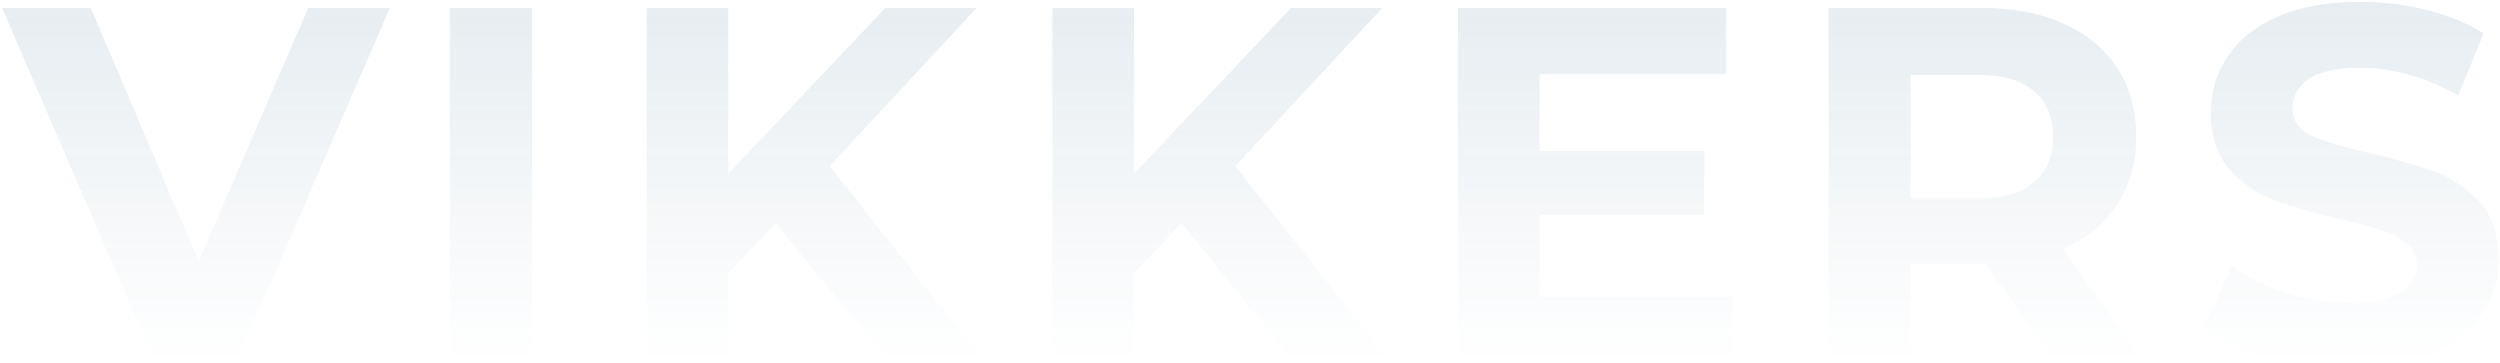 <?xml version="1.0" encoding="UTF-8"?> <svg xmlns="http://www.w3.org/2000/svg" width="1137" height="165" viewBox="0 0 1137 165" fill="none"><path d="M177.298 3.613L107.441 165H70.552L0.925 3.613H41.272L90.38 118.889L140.179 3.613H177.298Z" fill="url(#paint0_linear_246_92)" fill-opacity="0.1"></path><path d="M204.606 3.613H241.956V165H204.606V3.613Z" fill="url(#paint1_linear_246_92)" fill-opacity="0.1"></path><path d="M352.88 101.598L331.208 124.192V165H294.089V3.613H331.208V79.004L402.68 3.613H444.179L377.319 75.545L448.099 165H404.524L352.88 101.598Z" fill="url(#paint2_linear_246_92)" fill-opacity="0.1"></path><path d="M537.377 101.598L515.705 124.192V165H478.586V3.613H515.705V79.004L587.176 3.613H628.676L561.816 75.545L632.595 165H589.021L537.377 101.598Z" fill="url(#paint3_linear_246_92)" fill-opacity="0.1"></path><path d="M788.042 135.028V165H663.082V3.613H785.045V33.585H700.201V68.629H775.131V97.678H700.201V135.028H788.042Z" fill="url(#paint4_linear_246_92)" fill-opacity="0.1"></path><path d="M934.42 165L903.295 120.042H868.943V165H831.593V3.613H901.451C915.745 3.613 928.118 5.995 938.57 10.76C949.175 15.525 957.322 22.288 963.008 31.049C968.695 39.81 971.539 50.184 971.539 62.173C971.539 74.162 968.619 84.537 962.778 93.298C957.091 101.905 948.945 108.514 938.339 113.126L974.536 165H934.42ZM933.728 62.173C933.728 53.105 930.808 46.188 924.967 41.423C919.127 36.505 910.596 34.046 899.376 34.046H868.943V90.301H899.376C910.596 90.301 919.127 87.841 924.967 82.923C930.808 78.005 933.728 71.088 933.728 62.173Z" fill="url(#paint5_linear_246_92)" fill-opacity="0.1"></path><path d="M1067.99 167.767C1055.23 167.767 1042.86 166.076 1030.87 162.694C1019.04 159.159 1009.51 154.625 1002.28 149.092L1014.96 120.964C1021.88 126.036 1030.1 130.11 1039.63 133.184C1049.16 136.258 1058.69 137.795 1068.22 137.795C1078.83 137.795 1086.67 136.258 1091.74 133.184C1096.81 129.956 1099.35 125.729 1099.35 120.503C1099.35 116.661 1097.81 113.51 1094.74 111.051C1091.82 108.438 1087.97 106.363 1083.21 104.826C1078.6 103.289 1072.29 101.598 1064.3 99.753C1052.01 96.833 1041.94 93.913 1034.1 90.992C1026.26 88.072 1019.5 83.384 1013.81 76.929C1008.28 70.473 1005.51 61.866 1005.51 51.107C1005.51 41.731 1008.05 33.277 1013.12 25.746C1018.19 18.061 1025.8 11.99 1035.94 7.532C1046.24 3.075 1058.77 0.846 1073.52 0.846C1083.82 0.846 1093.89 2.076 1103.73 4.535C1113.56 6.994 1122.17 10.529 1129.55 15.14L1118.02 43.498C1103.11 35.045 1088.2 30.818 1073.29 30.818C1062.84 30.818 1055.08 32.509 1050.01 35.89C1045.09 39.272 1042.63 43.729 1042.63 49.262C1042.63 54.796 1045.47 58.946 1051.16 61.712C1057 64.325 1065.84 66.938 1077.67 69.551C1089.97 72.471 1100.04 75.392 1107.88 78.312C1115.72 81.232 1122.4 85.843 1127.93 92.145C1133.62 98.447 1136.47 106.977 1136.47 117.737C1136.47 126.959 1133.85 135.412 1128.63 143.097C1123.55 150.629 1115.87 156.623 1105.57 161.081C1095.27 165.538 1082.75 167.767 1067.99 167.767Z" fill="url(#paint6_linear_246_92)" fill-opacity="0.1"></path><defs><linearGradient id="paint0_linear_246_92" x1="573" y1="4" x2="573" y2="165" gradientUnits="userSpaceOnUse"><stop stop-color="#104D74"></stop><stop offset="1" stop-color="#104D74" stop-opacity="0"></stop></linearGradient><linearGradient id="paint1_linear_246_92" x1="573" y1="4" x2="573" y2="165" gradientUnits="userSpaceOnUse"><stop stop-color="#104D74"></stop><stop offset="1" stop-color="#104D74" stop-opacity="0"></stop></linearGradient><linearGradient id="paint2_linear_246_92" x1="573" y1="4" x2="573" y2="165" gradientUnits="userSpaceOnUse"><stop stop-color="#104D74"></stop><stop offset="1" stop-color="#104D74" stop-opacity="0"></stop></linearGradient><linearGradient id="paint3_linear_246_92" x1="573" y1="4" x2="573" y2="165" gradientUnits="userSpaceOnUse"><stop stop-color="#104D74"></stop><stop offset="1" stop-color="#104D74" stop-opacity="0"></stop></linearGradient><linearGradient id="paint4_linear_246_92" x1="573" y1="4" x2="573" y2="165" gradientUnits="userSpaceOnUse"><stop stop-color="#104D74"></stop><stop offset="1" stop-color="#104D74" stop-opacity="0"></stop></linearGradient><linearGradient id="paint5_linear_246_92" x1="573" y1="4" x2="573" y2="165" gradientUnits="userSpaceOnUse"><stop stop-color="#104D74"></stop><stop offset="1" stop-color="#104D74" stop-opacity="0"></stop></linearGradient><linearGradient id="paint6_linear_246_92" x1="573" y1="4" x2="573" y2="165" gradientUnits="userSpaceOnUse"><stop stop-color="#104D74"></stop><stop offset="1" stop-color="#104D74" stop-opacity="0"></stop></linearGradient></defs></svg> 